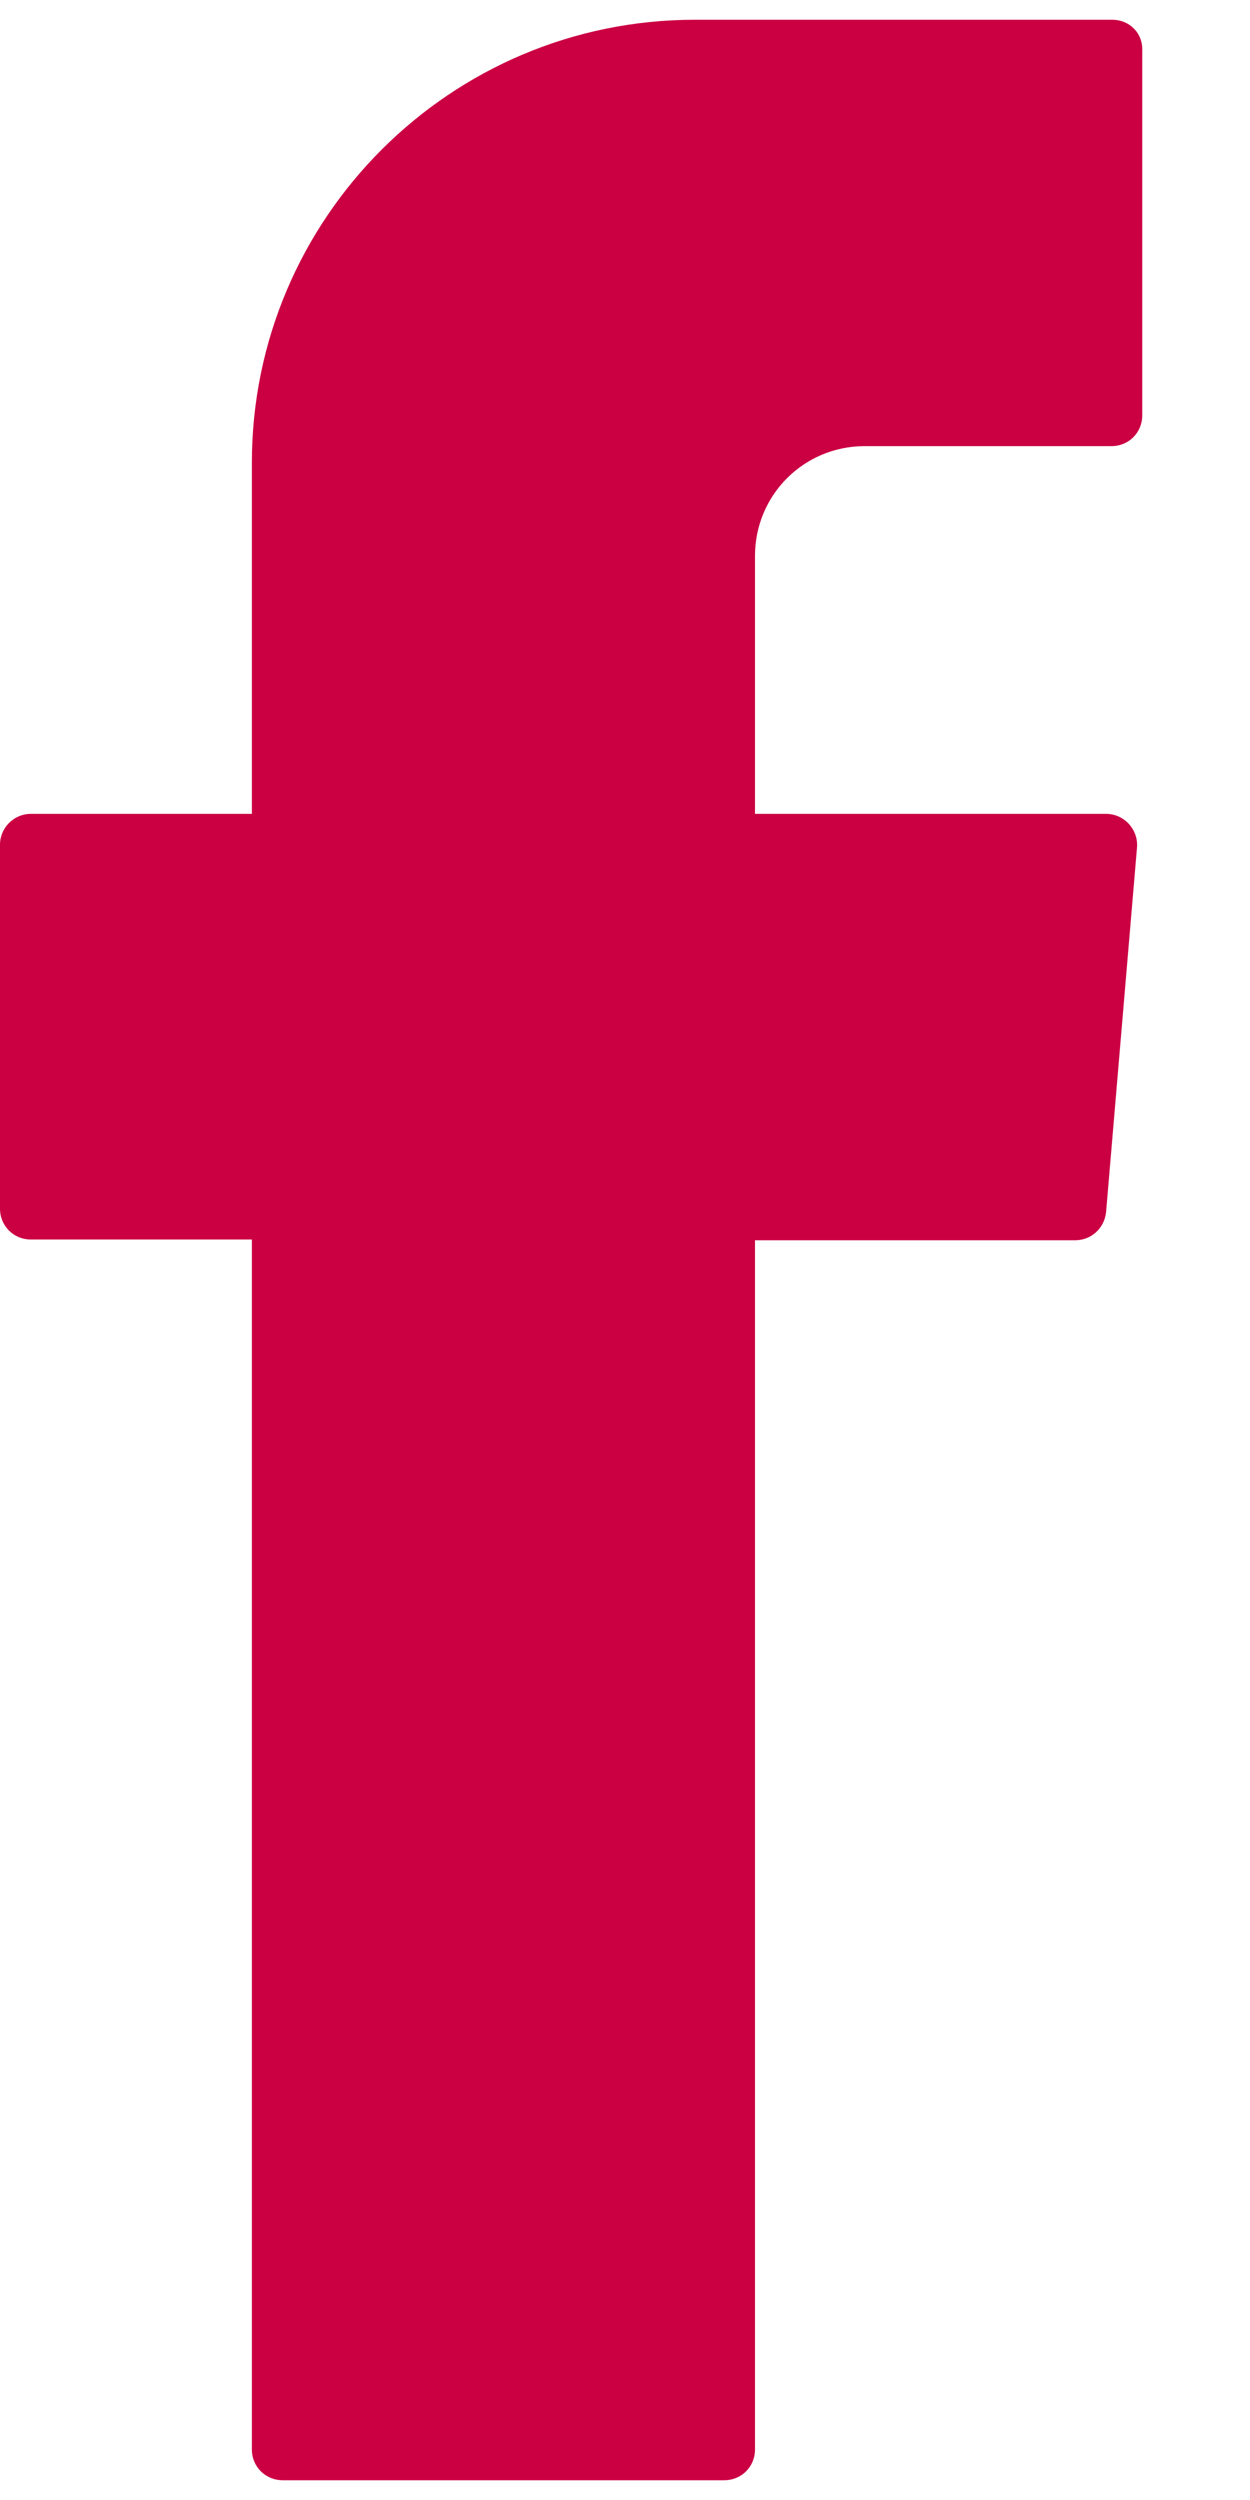 <svg width="10" height="20" viewBox="0 0 10 20" fill="none" xmlns="http://www.w3.org/2000/svg">
<path fill-rule="evenodd" clip-rule="evenodd" d="M2.015 10.078V19.596C2.015 19.734 2.124 19.842 2.262 19.842H5.793C5.932 19.842 6.04 19.734 6.04 19.596V9.922H8.603C8.729 9.922 8.837 9.826 8.849 9.693L9.096 6.781C9.108 6.637 8.994 6.511 8.849 6.511H6.04V4.447C6.04 3.96 6.431 3.569 6.918 3.569H8.892C9.03 3.569 9.138 3.461 9.138 3.322V0.405C9.144 0.266 9.036 0.158 8.898 0.158H5.559C3.604 0.158 2.015 1.746 2.015 3.701V6.511H0.247C0.108 6.511 0 6.625 0 6.757V9.669C0 9.807 0.108 9.916 0.247 9.916H2.015V10.078Z" fill="#CB0043"/>
</svg>
